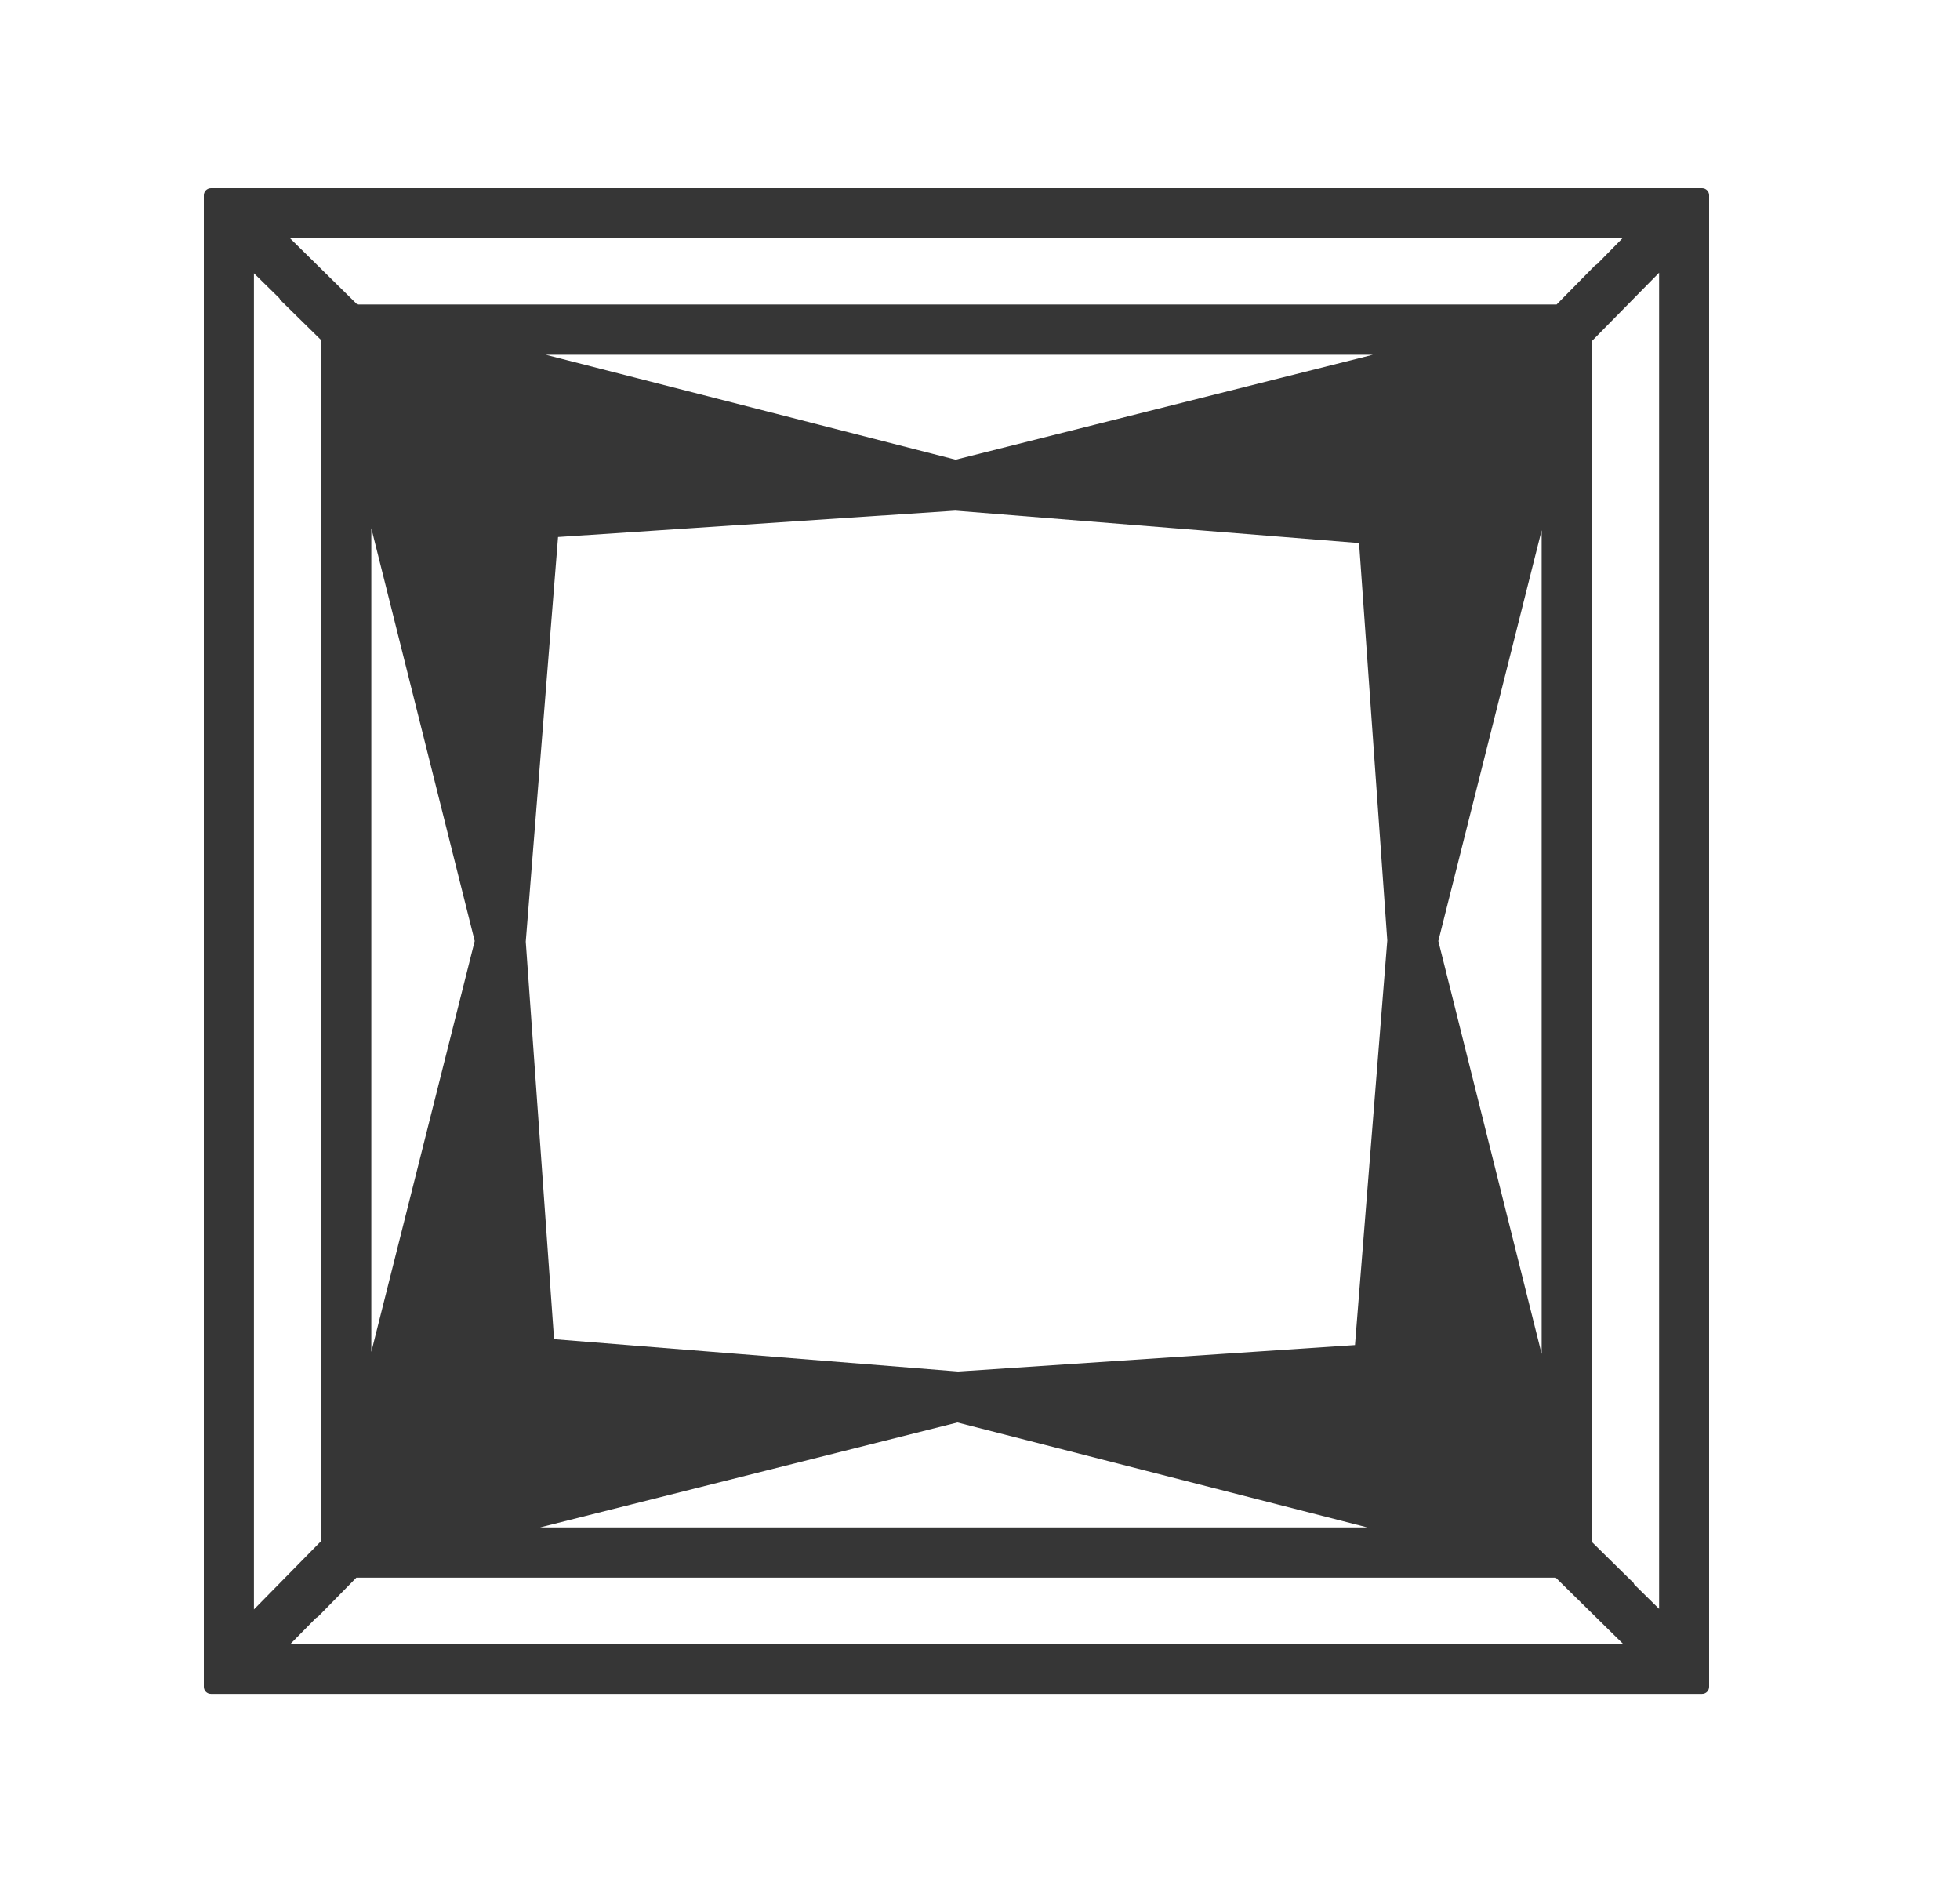 <svg xmlns="http://www.w3.org/2000/svg" fill="none" viewBox="0 0 25 24" height="24" width="25">
  <path fill="#363636" d="M3.239 20.524V3.485L3.564 3.804C3.568 3.815 3.575 3.825 3.585 3.835L4.096 4.337V19.652L3.239 20.524ZM20.37 3.369C20.359 3.374 20.349 3.381 20.34 3.39L19.855 3.883H4.557L3.701 3.04H20.693L20.37 3.369ZM6.055 12L4.736 17.24V6.736L6.055 12ZM16.7 18.752L18.9 19.19L14.236 17.997L16.7 18.752ZM5.025 5.249L5.397 6.736L6.222 10.03L5.025 5.249ZM17.695 11.993L17.283 17.153L12.221 17.49L7.067 17.078L6.706 12.008L7.118 6.848L12.185 6.512L17.335 6.925L17.695 11.993ZM14.155 6.027L18.929 4.827L16.7 5.249L14.155 6.027ZM12.189 5.862L6.961 4.524H17.511L12.189 5.862ZM7.411 5.3L5.5 4.811L10.165 6.005L7.411 5.3ZM12.212 18.14L17.44 19.478H6.889L12.212 18.14ZM19.004 6.762L19.372 5.3L18.193 9.983L19.004 6.762ZM19.376 18.752L18.957 17.078L18.178 13.971L19.376 18.752ZM19.664 6.762V17.266L18.346 12L19.664 6.762ZM4.032 20.632C4.043 20.627 4.053 20.62 4.061 20.612L4.545 20.119H19.844L20.699 20.96H3.709L4.032 20.632ZM20.304 19.663V4.35L21.162 3.478V20.517L20.844 20.204C20.837 20.183 20.822 20.164 20.802 20.153L20.304 19.663ZM21.71 2.4H2.691C2.64 2.4 2.6 2.441 2.6 2.49V21.51C2.6 21.561 2.64 21.601 2.691 21.601H21.71C21.76 21.601 21.8 21.561 21.8 21.51V2.49C21.8 2.441 21.76 2.4 21.71 2.4Z"></path>
</svg>